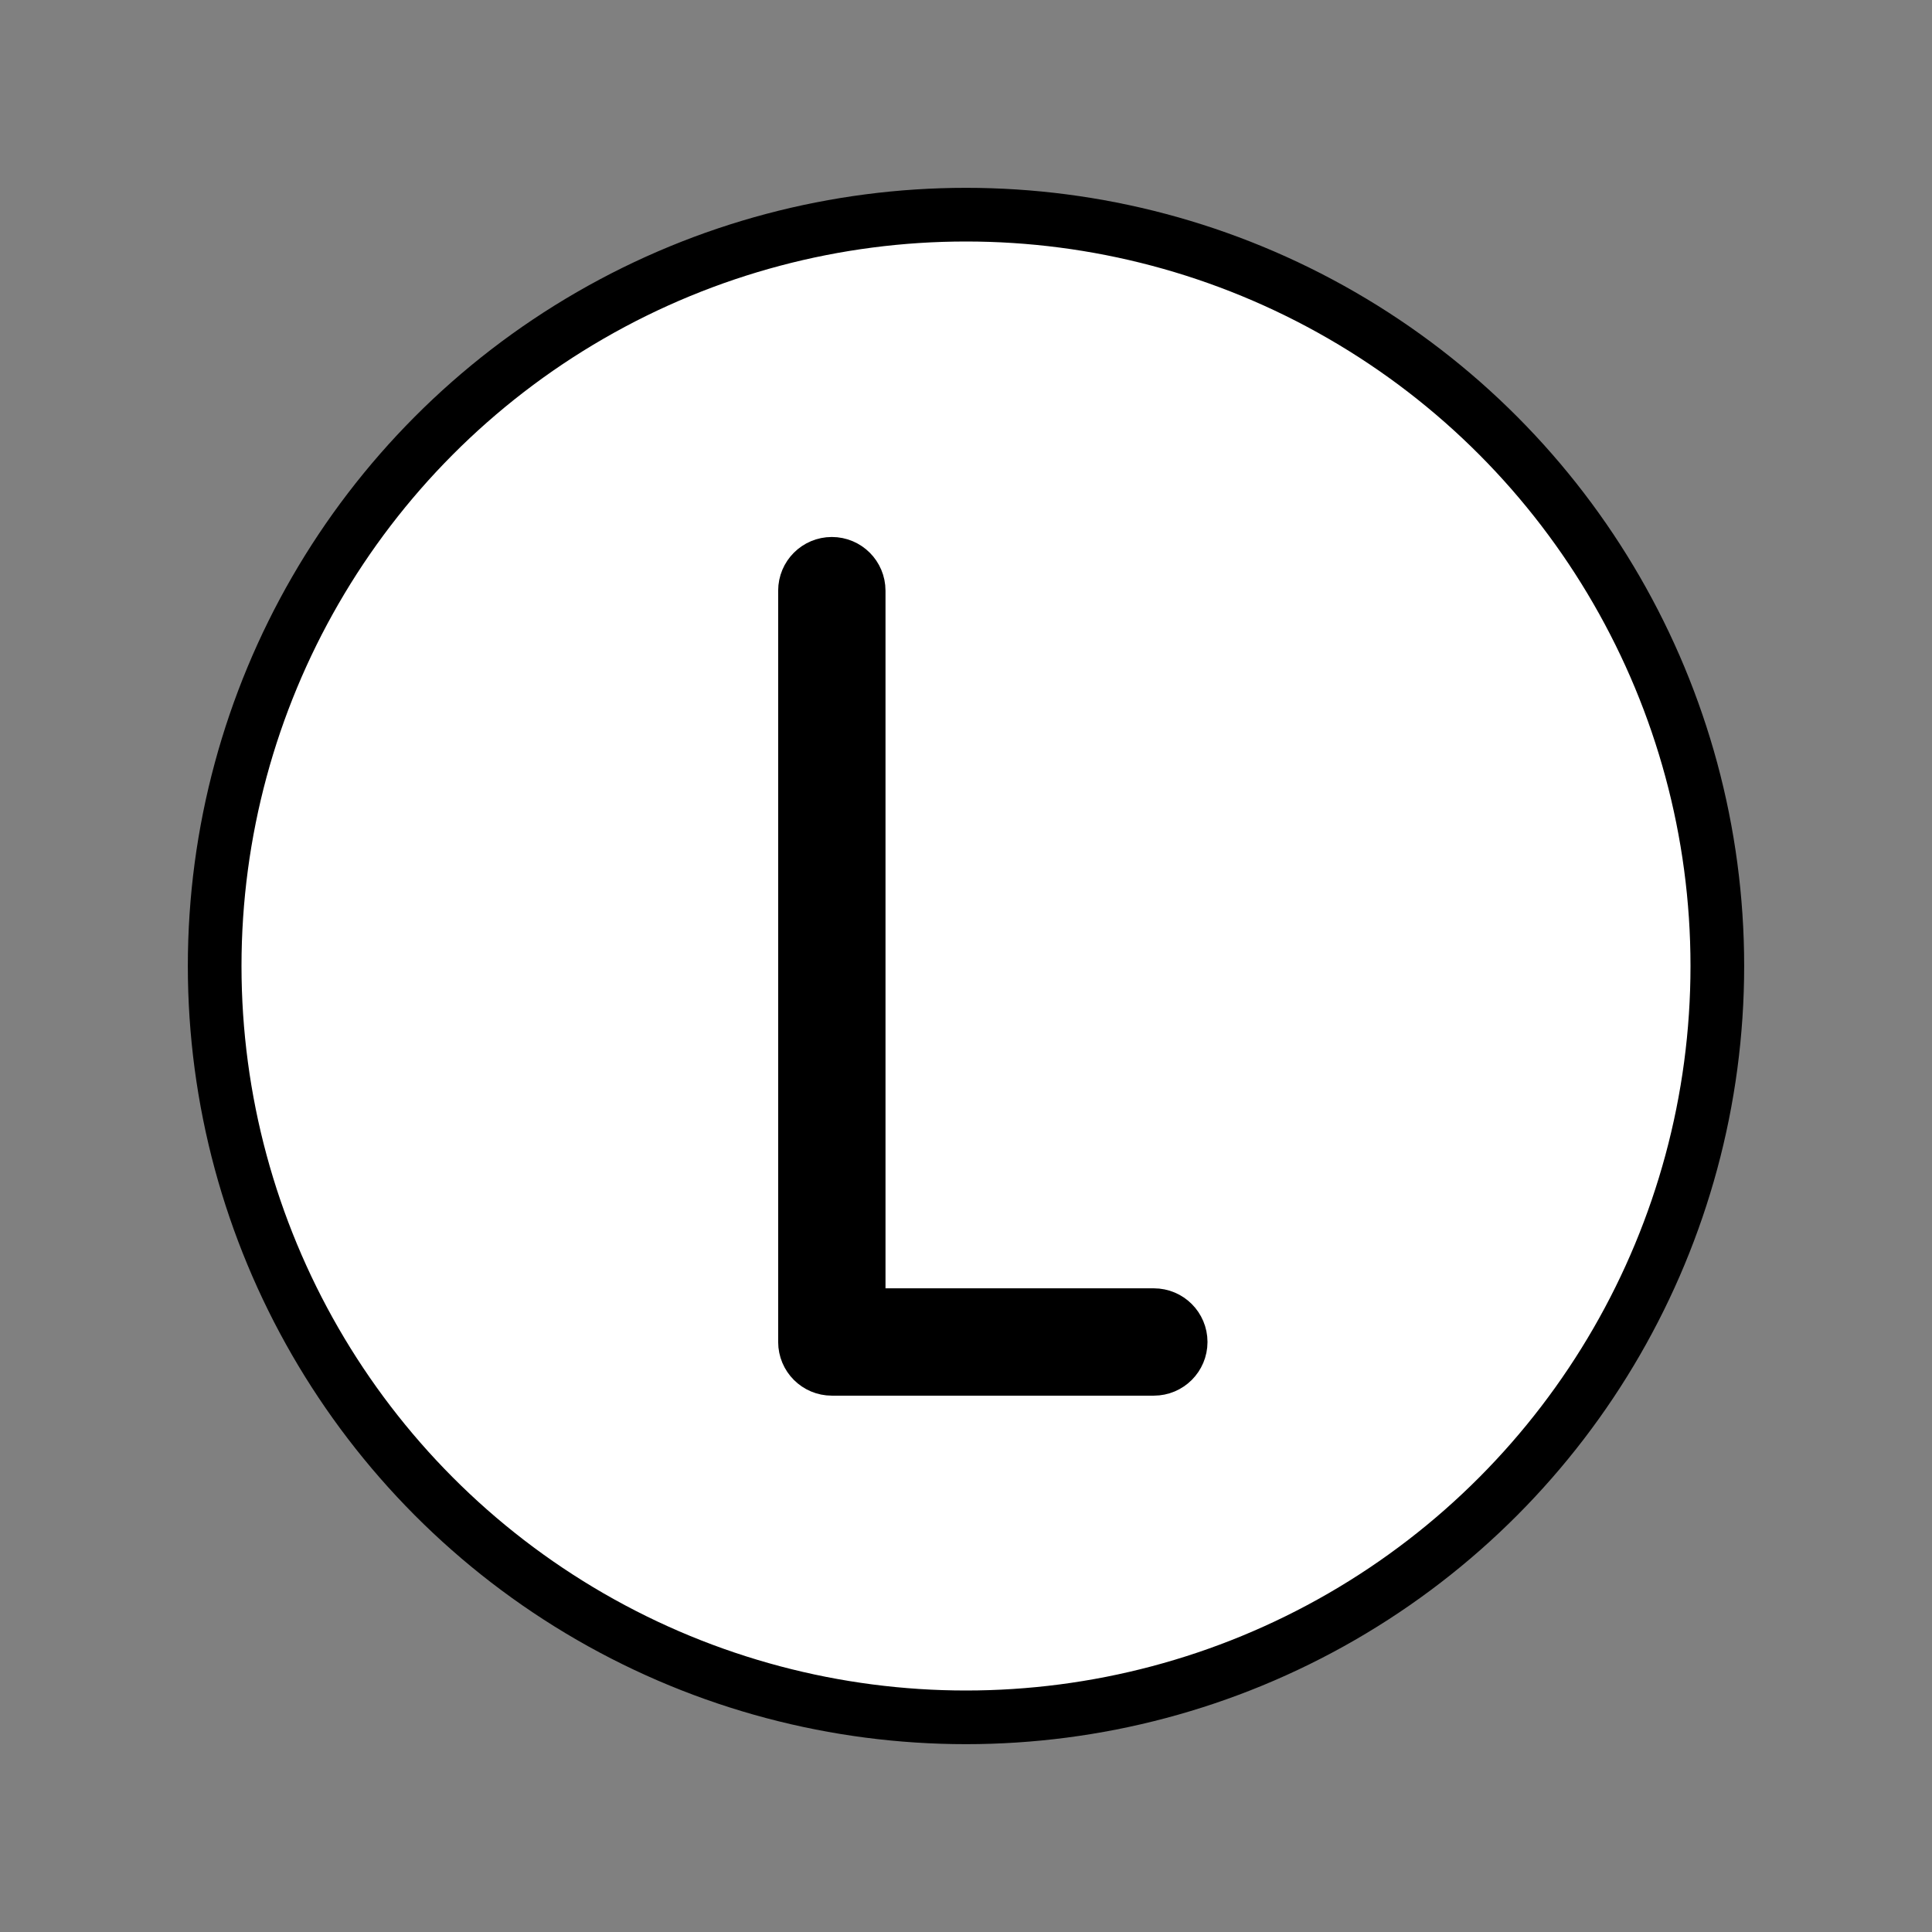 <svg id="emoji" viewBox="0 0 72 72" xmlns="http://www.w3.org/2000/svg">
  <rect x="0" y="0" width="72" height="72" fill="#808080" stroke="none"/>
  <g id="color">
    <circle cx="36" cy="36" r="27.5" fill="#fff"/>
  </g>
  <g id="line">
    <g id="line-2">
      <circle cx="36" cy="36" r="28" fill="none" stroke="#000" stroke-linejoin="round" stroke-width="2"/>
    </g>
    <path stroke="#000" stroke-linejoin="round" stroke-width="2" d="m43,49.012h-11v-27c0-.552-.447-1-1-1s-1,.448-1,1v28c0,.552.447,1,1,1h12c.553,0,1-.448,1-1s-.447-1-1-1Z"/>
  </g>
</svg>
